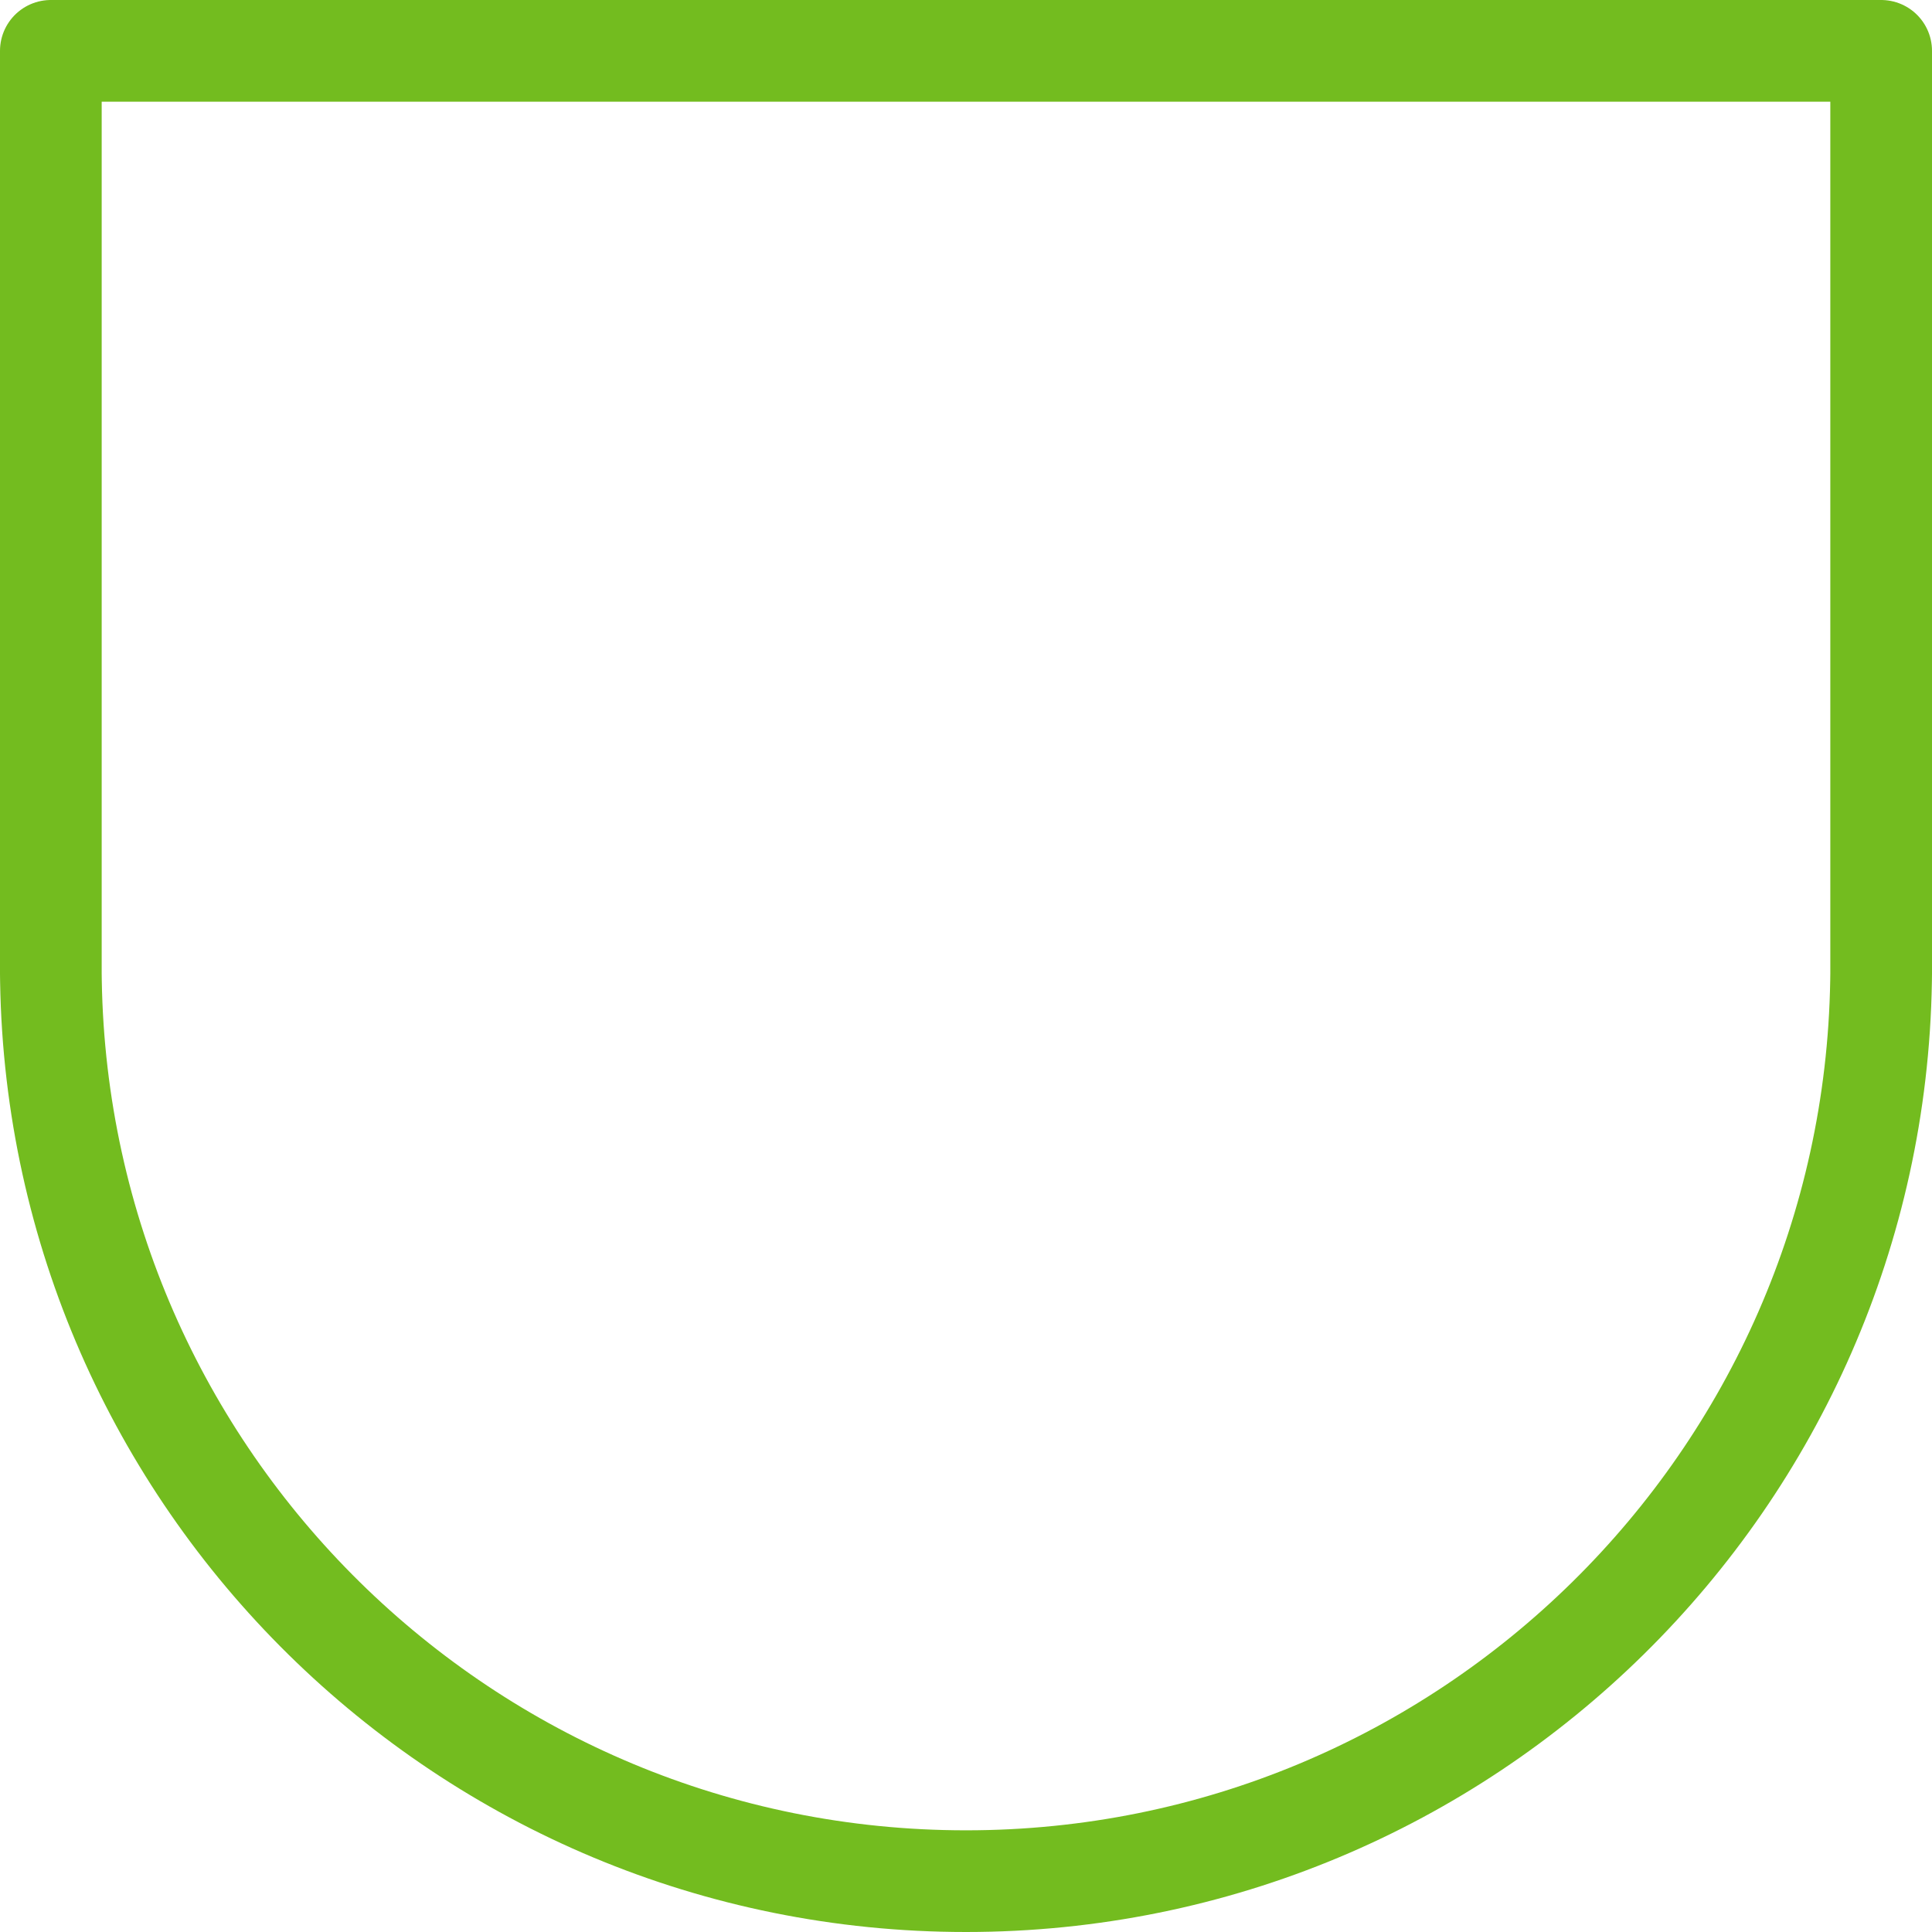 <svg width="38" height="38" viewBox="0 0 38 38" fill="none" xmlns="http://www.w3.org/2000/svg">
<path d="M37 19.15V1H1V19.15L1.002 19.3C1.163 29.103 9.159 37 19 37C28.841 37 36.837 29.103 36.998 19.3L36.998 19.3L37 19.15Z" stroke="#73BC1F" stroke-width="2" stroke-linejoin="round"/>
</svg>
